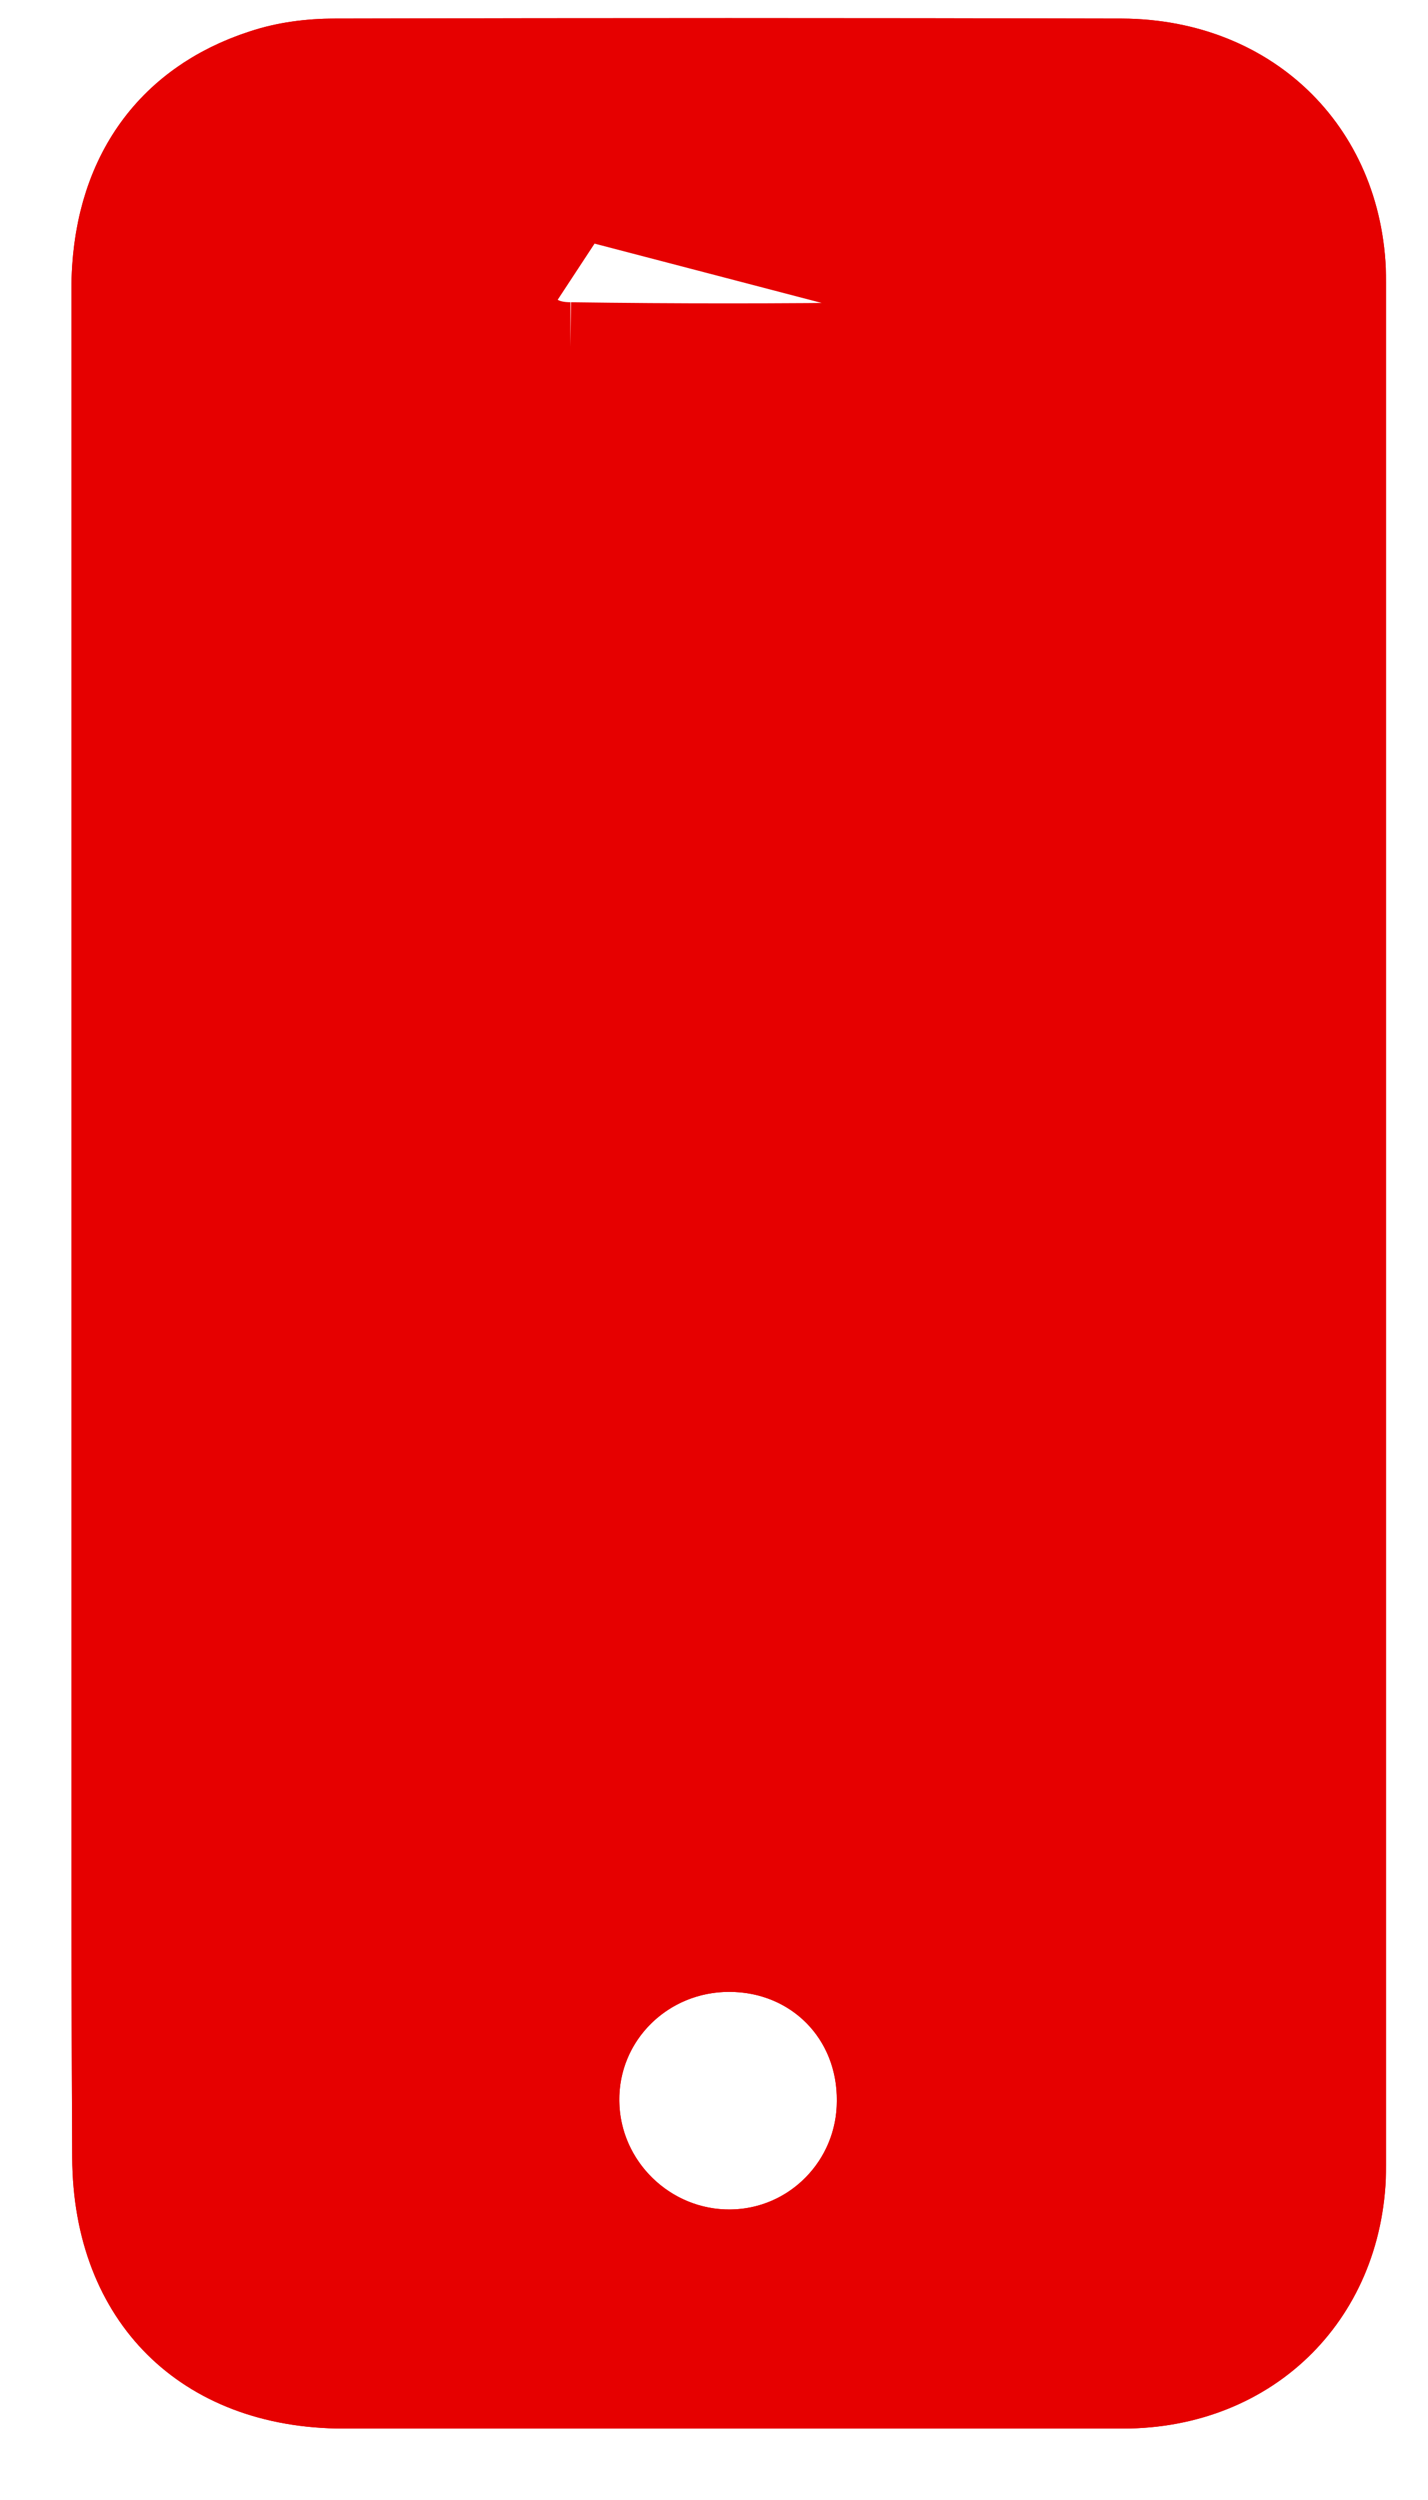 <svg width="16" height="28" viewBox="0 0 16 28" fill="none" xmlns="http://www.w3.org/2000/svg">
<g id="Frame" clip-path="url(#clip0_288_4644)">
<g id="Vector" filter="url(#filter0_b_288_4644)">
<path d="M0.8 13.7C0.8 10.217 0.792 6.727 0.8 3.244C0.8 1.811 1.525 0.765 2.799 0.352C3.102 0.251 3.431 0.208 3.751 0.208C6.694 0.2 9.637 0.2 12.572 0.208C14.283 0.217 15.531 1.456 15.531 3.16C15.54 10.192 15.54 17.216 15.531 24.249C15.531 25.952 14.283 27.2 12.58 27.2C9.671 27.208 6.762 27.208 3.853 27.2C2.031 27.2 0.817 26.003 0.809 24.164C0.792 20.674 0.8 17.191 0.8 13.7ZM8.17 2.654C7.597 2.654 7.023 2.654 6.441 2.654C5.986 2.662 5.733 2.873 5.725 3.244C5.716 3.623 5.952 3.885 6.391 3.885C7.571 3.902 8.743 3.902 9.924 3.885C10.345 3.876 10.632 3.59 10.615 3.244C10.598 2.89 10.32 2.654 9.89 2.654C9.317 2.654 8.743 2.654 8.17 2.654ZM8.17 22.309C7.478 22.309 6.93 22.857 6.939 23.532C6.947 24.207 7.512 24.755 8.187 24.746C8.844 24.738 9.376 24.198 9.376 23.532C9.384 22.832 8.861 22.309 8.17 22.309Z" fill="#E60000"/>
<path d="M6.441 2.154V2.154H6.445H6.448H6.452H6.455H6.458H6.462H6.465H6.469H6.472H6.475H6.479H6.482H6.486H6.489H6.492H6.496H6.499H6.503H6.506H6.509H6.513H6.516H6.52H6.523H6.526H6.53H6.533H6.537H6.54H6.543H6.547H6.55H6.554H6.557H6.561H6.564H6.567H6.571H6.574H6.578H6.581H6.584H6.588H6.591H6.595H6.598H6.601H6.605H6.608H6.612H6.615H6.618H6.622H6.625H6.629H6.632H6.635H6.639H6.642H6.646H6.649H6.652H6.656H6.659H6.662H6.666H6.669H6.673H6.676H6.679H6.683H6.686H6.69H6.693H6.696H6.7H6.703H6.707H6.71H6.713H6.717H6.72H6.724H6.727H6.73H6.734H6.737H6.741H6.744H6.747H6.751H6.754H6.758H6.761H6.764H6.768H6.771H6.775H6.778H6.781H6.785H6.788H6.791H6.795H6.798H6.802H6.805H6.808H6.812H6.815H6.819H6.822H6.825H6.829H6.832H6.836H6.839H6.842H6.846H6.849H6.853H6.856H6.859H6.863H6.866H6.869H6.873H6.876H6.88H6.883H6.886H6.89H6.893H6.897H6.9H6.903H6.907H6.91H6.913H6.917H6.92H6.924H6.927H6.93H6.934H6.937H6.941H6.944H6.947H6.951H6.954H6.957H6.961H6.964H6.968H6.971H6.974H6.978H6.981H6.985H6.988H6.991H6.995H6.998H7.001H7.005H7.008H7.012H7.015H7.018H7.022H7.025H7.029H7.032H7.035H7.039H7.042H7.045H7.049H7.052H7.056H7.059H7.062H7.066H7.069H7.072H7.076H7.079H7.083H7.086H7.089H7.093H7.096H7.099H7.103H7.106H7.11H7.113H7.116H7.12H7.123H7.127H7.13H7.133H7.137H7.14H7.143H7.147H7.15H7.154H7.157H7.16H7.164H7.167H7.17H7.174H7.177H7.181H7.184H7.187H7.191H7.194H7.197H7.201H7.204H7.208H7.211H7.214H7.218H7.221H7.224H7.228H7.231H7.235H7.238H7.241H7.245H7.248H7.251H7.255H7.258H7.262H7.265H7.268H7.272H7.275H7.278H7.282H7.285H7.289H7.292H7.295H7.299H7.302H7.305H7.309H7.312H7.316H7.319H7.322H7.326H7.329H7.332H7.336H7.339H7.342H7.346H7.349H7.353H7.356H7.359H7.363H7.366H7.369H7.373H7.376H7.38H7.383H7.386H7.39H7.393H7.396H7.4H7.403H7.407H7.41H7.413H7.417H7.42H7.423H7.427H7.43H7.433H7.437H7.44H7.444H7.447H7.45H7.454H7.457H7.46H7.464H7.467H7.471H7.474H7.477H7.481H7.484H7.487H7.491H7.494H7.497H7.501H7.504H7.508H7.511H7.514H7.518H7.521H7.524H7.528H7.531H7.534H7.538H7.541H7.545H7.548H7.551H7.555H7.558H7.561H7.565H7.568H7.572H7.575H7.578H7.582H7.585H7.588H7.592H7.595H7.598H7.602H7.605H7.609H7.612H7.615H7.619H7.622H7.625H7.629H7.632H7.635H7.639H7.642H7.646H7.649H7.652H7.656H7.659H7.662H7.666H7.669H7.672H7.676H7.679H7.683H7.686H7.689H7.693H7.696H7.699H7.703H7.706H7.709H7.713H7.716H7.72H7.723H7.726H7.73H7.733H7.736H7.74H7.743H7.746H7.75H7.753H7.757H7.76H7.763H7.767H7.77H7.773H7.777H7.78H7.783H7.787H7.79H7.794H7.797H7.8H7.804H7.807H7.81H7.814H7.817H7.82H7.824H7.827H7.831H7.834H7.837H7.841H7.844H7.847H7.851H7.854H7.857H7.861H7.864H7.867H7.871H7.874H7.878H7.881H7.884H7.888H7.891H7.894H7.898H7.901H7.904H7.908H7.911H7.915H7.918H7.921H7.925H7.928H7.931H7.935H7.938H7.941H7.945H7.948H7.952H7.955H7.958H7.962H7.965H7.968H7.972H7.975H7.978H7.982H7.985H7.988H7.992H7.995H7.999H8.002H8.005H8.009H8.012H8.015H8.019H8.022H8.025H8.029H8.032H8.036H8.039H8.042H8.046H8.049H8.052H8.056H8.059H8.062H8.066H8.069H8.072H8.076H8.079H8.083H8.086H8.089H8.093H8.096H8.099H8.103H8.106H8.109H8.113H8.116H8.12H8.123H8.126H8.13H8.133H8.136H8.14H8.143H8.146H8.15H8.153H8.156H8.16H8.163H8.167H8.17H8.173H8.177H8.18H8.183H8.187H8.19H8.193H8.197H8.2H8.204H8.207H8.21H8.214H8.217H8.22H8.224H8.227H8.23H8.234H8.237H8.24H8.244H8.247H8.251H8.254H8.257H8.261H8.264H8.267H8.271H8.274H8.277H8.281H8.284H8.287H8.291H8.294H8.298H8.301H8.304H8.308H8.311H8.314H8.318H8.321H8.324H8.328H8.331H8.335H8.338H8.341H8.345H8.348H8.351H8.355H8.358H8.361H8.365H8.368H8.371H8.375H8.378H8.382H8.385H8.388H8.392H8.395H8.398H8.402H8.405H8.408H8.412H8.415H8.419H8.422H8.425H8.429H8.432H8.435H8.439H8.442H8.445H8.449H8.452H8.455H8.459H8.462H8.466H8.469H8.472H8.476H8.479H8.482H8.486H8.489H8.492H8.496H8.499H8.503H8.506H8.509H8.513H8.516H8.519H8.523H8.526H8.529H8.533H8.536H8.539H8.543H8.546H8.55H8.553H8.556H8.56H8.563H8.566H8.57H8.573H8.576H8.58H8.583H8.587H8.59H8.593H8.597H8.6H8.603H8.607H8.61H8.613H8.617H8.62H8.623H8.627H8.63H8.634H8.637H8.64H8.644H8.647H8.65H8.654H8.657H8.66H8.664H8.667H8.671H8.674H8.677H8.681H8.684H8.687H8.691H8.694H8.697H8.701H8.704H8.707H8.711H8.714H8.718H8.721H8.724H8.728H8.731H8.734H8.738H8.741H8.744H8.748H8.751H8.754H8.758H8.761H8.765H8.768H8.771H8.775H8.778H8.781H8.785H8.788H8.791H8.795H8.798H8.802H8.805H8.808H8.812H8.815H8.818H8.822H8.825H8.828H8.832H8.835H8.838H8.842H8.845H8.849H8.852H8.855H8.859H8.862H8.865H8.869H8.872H8.875H8.879H8.882H8.886H8.889H8.892H8.896H8.899H8.902H8.906H8.909H8.912H8.916H8.919H8.922H8.926H8.929H8.933H8.936H8.939H8.943H8.946H8.949H8.953H8.956H8.959H8.963H8.966H8.97H8.973H8.976H8.98H8.983H8.986H8.99H8.993H8.996H9H9.003H9.006H9.01H9.013H9.017H9.02H9.023H9.027H9.03H9.033H9.037H9.04H9.043H9.047H9.05H9.054H9.057H9.06H9.064H9.067H9.07H9.074H9.077H9.08H9.084H9.087H9.09H9.094H9.097H9.101H9.104H9.107H9.111H9.114H9.117H9.121H9.124H9.127H9.131H9.134H9.137H9.141H9.144H9.148H9.151H9.154H9.158H9.161H9.164H9.168H9.171H9.174H9.178H9.181H9.185H9.188H9.191H9.195H9.198H9.201H9.205H9.208H9.211H9.215H9.218H9.221H9.225H9.228H9.232H9.235H9.238H9.242H9.245H9.248H9.252H9.255H9.258H9.262H9.265H9.269H9.272H9.275H9.279H9.282H9.285H9.289H9.292H9.295H9.299H9.302H9.305H9.309H9.312H9.316H9.319H9.322H9.326H9.329H9.332H9.336H9.339H9.342H9.346H9.349H9.353H9.356H9.359H9.363H9.366H9.369H9.373H9.376H9.379H9.383H9.386H9.389H9.393H9.396H9.4H9.403H9.406H9.41H9.413H9.416H9.42H9.423H9.426H9.43H9.433H9.437H9.44H9.443H9.447H9.45H9.453H9.457H9.46H9.463H9.467H9.47H9.473H9.477H9.48H9.484H9.487H9.49H9.494H9.497H9.5H9.504H9.507H9.51H9.514H9.517H9.521H9.524H9.527H9.531H9.534H9.537H9.541H9.544H9.547H9.551H9.554H9.557H9.561H9.564H9.568H9.571H9.574H9.578H9.581H9.584H9.588H9.591H9.594H9.598H9.601H9.604H9.608H9.611H9.615H9.618H9.621H9.625H9.628H9.631H9.635H9.638H9.641H9.645H9.648H9.652H9.655H9.658H9.662H9.665H9.668H9.672H9.675H9.678H9.682H9.685H9.688H9.692H9.695H9.699H9.702H9.705H9.709H9.712H9.715H9.719H9.722H9.725H9.729H9.732H9.736H9.739H9.742H9.746H9.749H9.752H9.756H9.759H9.762H9.766H9.769H9.772H9.776H9.779H9.783H9.786H9.789H9.793H9.796H9.799H9.803H9.806H9.809H9.813H9.816H9.82H9.823H9.826H9.83H9.833H9.836H9.84H9.843H9.846H9.85H9.853H9.856H9.86H9.863H9.867H9.87H9.873H9.877H9.88H9.883H9.887H9.89C10.194 2.154 10.492 2.238 10.726 2.43C10.965 2.628 11.1 2.91 11.115 3.22M6.441 2.154L10.615 3.244M6.441 2.154L6.432 2.154C6.137 2.159 5.835 2.231 5.597 2.427C5.346 2.635 5.232 2.927 5.225 3.233L5.225 3.233C5.218 3.53 5.308 3.832 5.536 4.06C5.763 4.287 6.07 4.384 6.387 4.385M6.441 2.154L5.725 3.244C5.716 3.623 5.952 3.885 6.391 3.885M11.115 3.22L10.615 3.244M11.115 3.22C11.115 3.22 11.115 3.22 11.115 3.22L10.615 3.244M11.115 3.22C11.148 3.904 10.577 4.372 9.934 4.385L9.931 4.385C8.747 4.402 7.571 4.402 6.387 4.385M10.615 3.244C10.632 3.59 10.345 3.876 9.924 3.885C8.743 3.902 7.571 3.902 6.391 3.885M6.387 4.385C6.388 4.385 6.389 4.385 6.391 4.385V3.885M6.387 4.385C6.386 4.385 6.385 4.385 6.384 4.385L6.391 3.885M1.3 3.245V3.244C1.3 2.008 1.904 1.168 2.953 0.827L2.953 0.827L2.957 0.826C3.199 0.745 3.473 0.708 3.751 0.708L3.753 0.708C6.695 0.7 9.636 0.7 12.57 0.708C14.01 0.716 15.031 1.736 15.031 3.16V3.16C15.04 10.192 15.04 17.216 15.031 24.248V24.249C15.031 25.676 14.007 26.7 12.58 26.7L12.579 26.7C9.67 26.708 6.762 26.708 3.854 26.7H3.853C3.054 26.7 2.428 26.439 2.003 26.017C1.578 25.595 1.312 24.969 1.309 24.162L1.309 24.162C1.296 21.546 1.298 18.934 1.299 16.319C1.3 15.447 1.3 14.574 1.3 13.7C1.3 12.539 1.299 11.377 1.298 10.215C1.296 7.891 1.295 5.566 1.3 3.245ZM8.193 25.246L8.193 25.246C9.127 25.234 9.874 24.47 9.876 23.535C9.886 22.557 9.138 21.809 8.17 21.809C7.208 21.809 6.427 22.577 6.439 23.538C6.451 24.491 7.244 25.258 8.193 25.246Z" stroke="#E60000"/>
</g>
</g>
<defs>
<filter id="filter0_b_288_4644" x="-11.204" y="-11.798" width="38.741" height="51.004" filterUnits="userSpaceOnUse" color-interpolation-filters="sRGB">
<feFlood flood-opacity="0" result="BackgroundImageFix"/>
<feGaussianBlur in="BackgroundImageFix" stdDeviation="6"/>
<feComposite in2="SourceAlpha" operator="in" result="effect1_backgroundBlur_288_4644"/>
<feBlend mode="normal" in="SourceGraphic" in2="effect1_backgroundBlur_288_4644" result="shape"/>
</filter>
<clipPath id="clip0_288_4644">
<rect width="14.731" height="27" fill="white" transform="translate(0.8 0.2)"/>
</clipPath>
</defs>
</svg>
